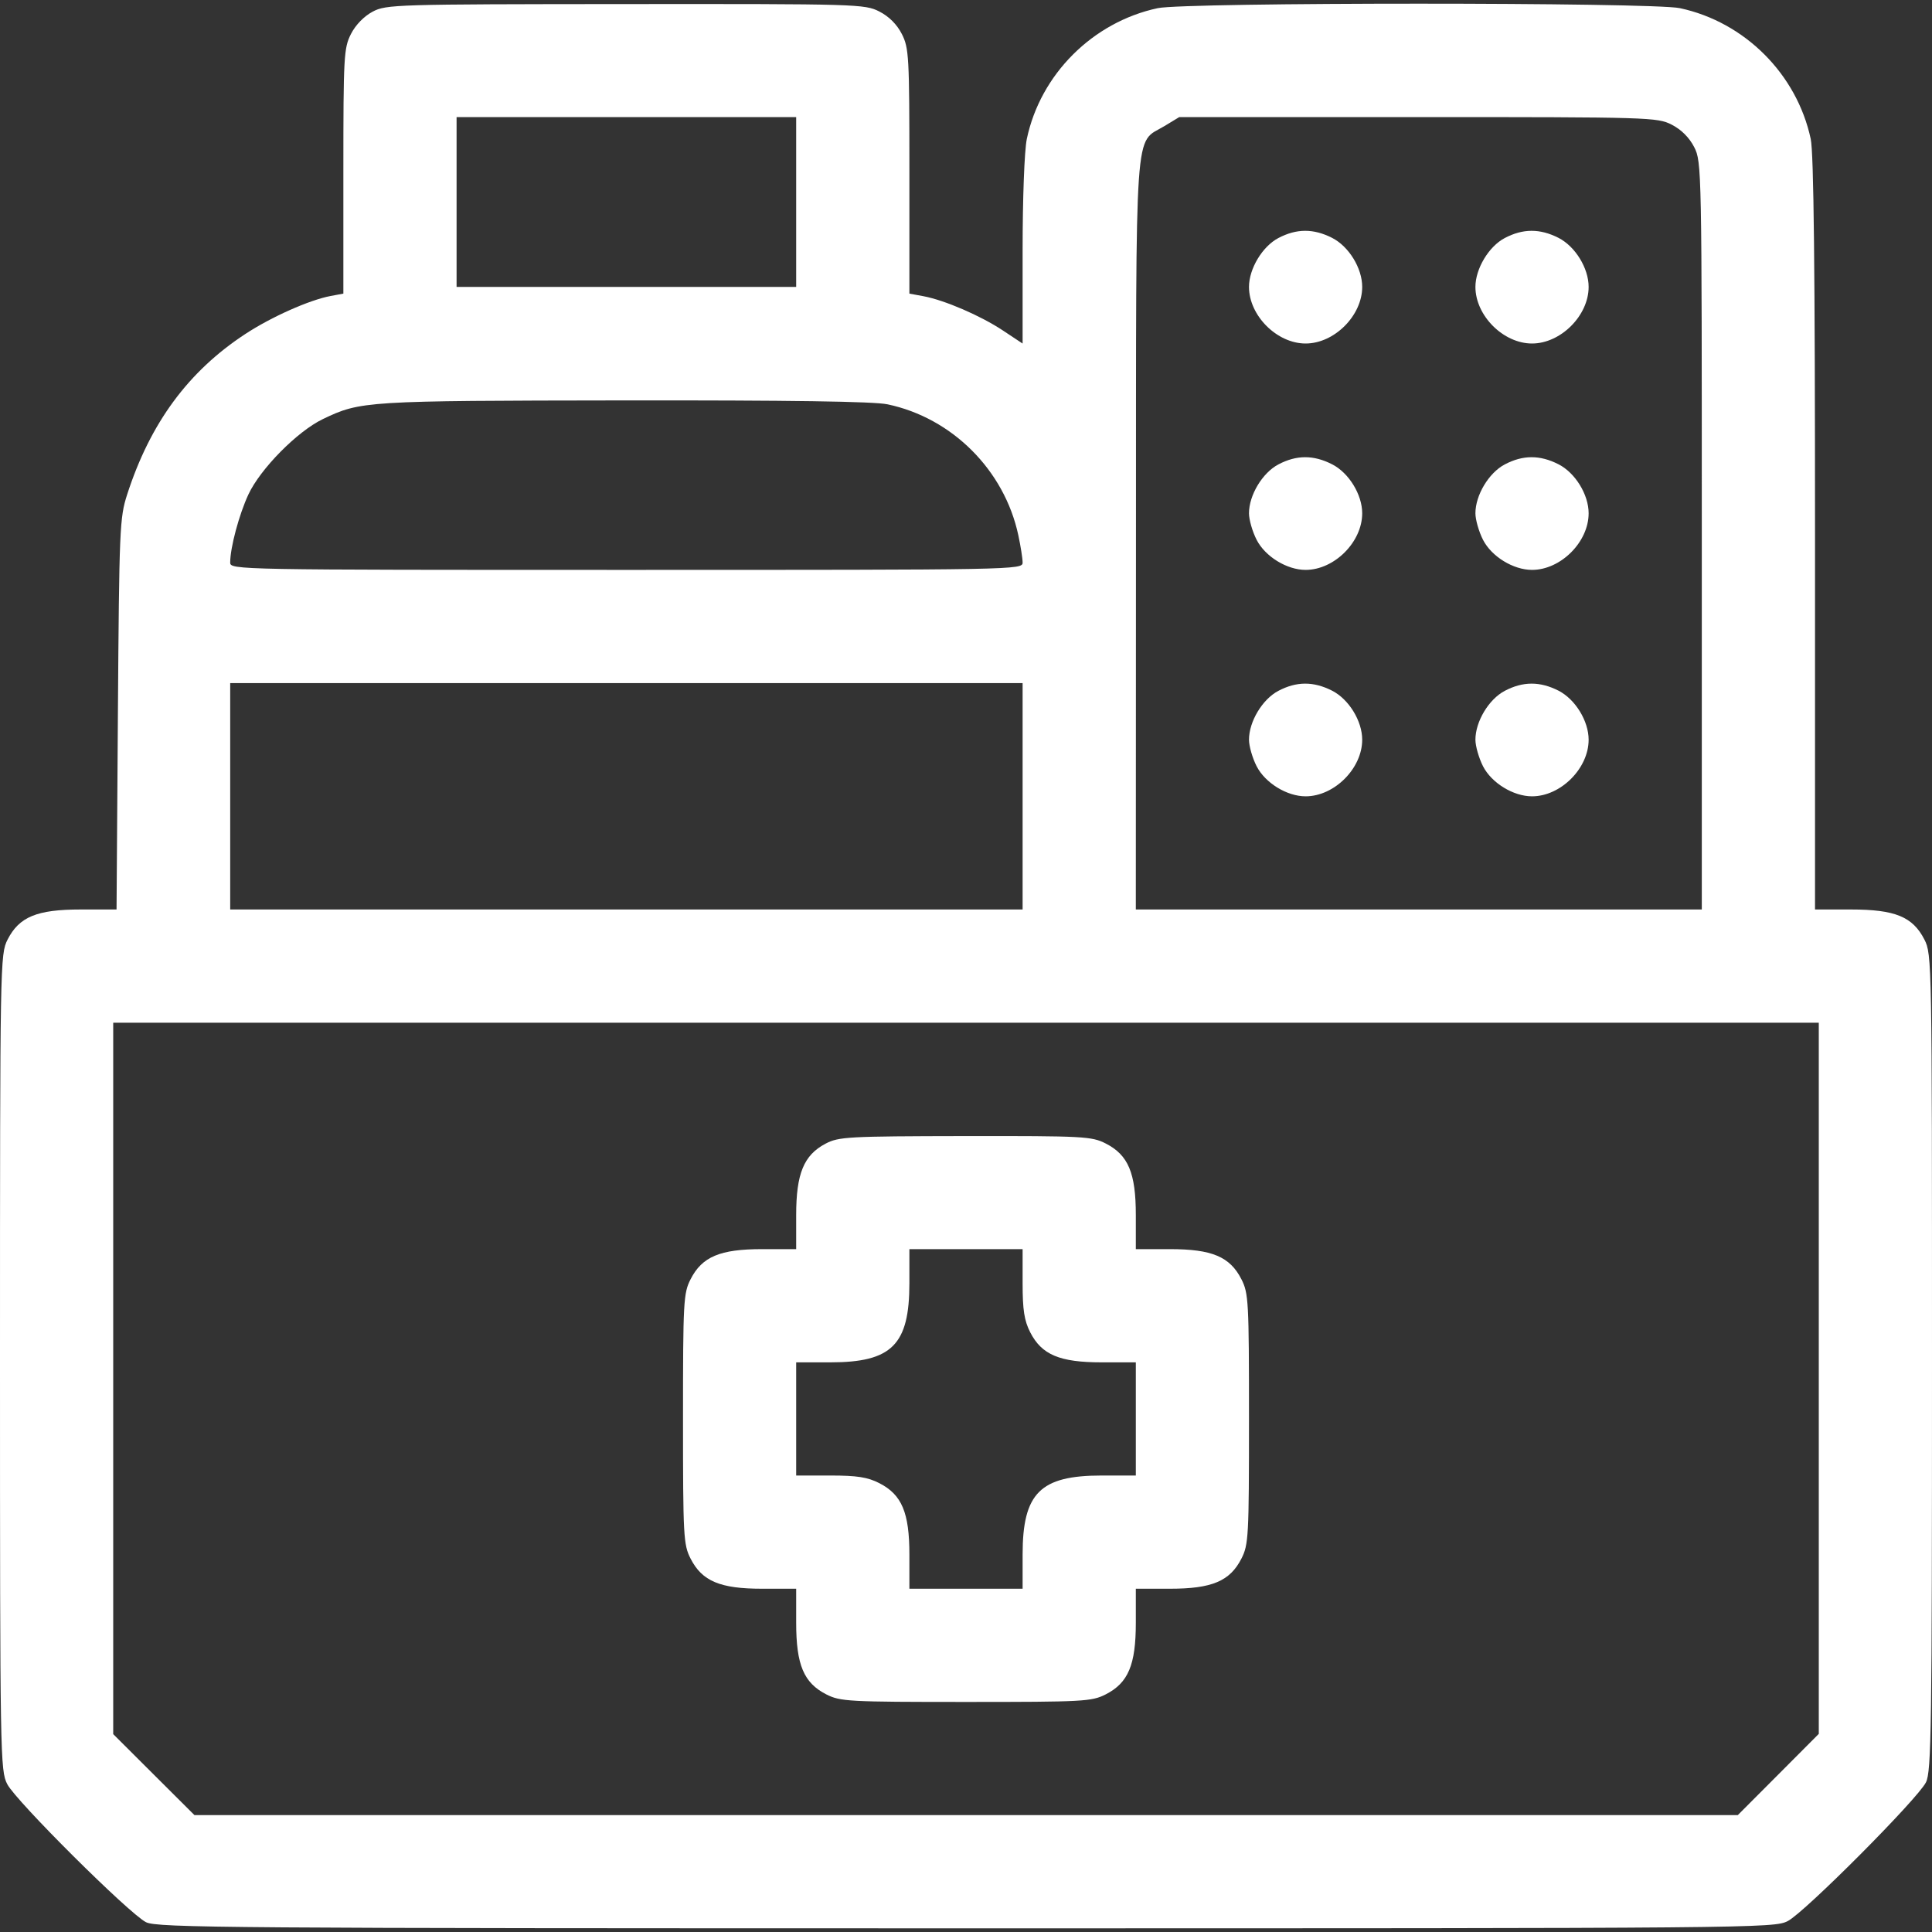 <svg width="40" height="40" viewBox="0 0 40 40" fill="none" xmlns="http://www.w3.org/2000/svg">
<rect x="0" y="0" width="40" height="40" fill="#333333" stroke="none"/>
<path fill-rule="evenodd" clip-rule="evenodd" d="M7.716 0.241C7.537 0.336 7.362 0.515 7.266 0.704C7.119 0.993 7.109 1.161 7.109 3.545V6.079L6.845 6.128C6.405 6.211 5.618 6.561 5.079 6.915C3.898 7.689 3.11 8.759 2.633 10.237C2.477 10.72 2.468 10.937 2.441 14.787L2.413 18.83H1.672C0.764 18.83 0.398 18.981 0.157 19.453C0.003 19.757 0 19.897 0 28.205C0 36.376 0.005 36.658 0.15 36.939C0.332 37.291 2.673 39.62 3.023 39.797C3.252 39.913 4.728 39.924 19.999 39.924C36.37 39.924 36.731 39.921 37.015 39.773C37.37 39.588 39.702 37.246 39.875 36.901C39.987 36.676 40 35.789 40 28.206C40 19.897 39.998 19.757 39.843 19.453C39.601 18.98 39.236 18.83 38.323 18.83H37.578V11.061C37.578 5.564 37.552 3.17 37.489 2.877C37.202 1.535 36.123 0.456 34.781 0.169C34.203 0.045 24.547 0.045 23.969 0.169C22.623 0.457 21.54 1.539 21.259 2.877C21.209 3.117 21.172 4.097 21.172 5.202V7.113L20.762 6.841C20.3 6.535 19.56 6.216 19.121 6.133L18.828 6.079V3.545C18.828 1.16 18.819 0.994 18.671 0.703C18.57 0.505 18.404 0.339 18.205 0.238C17.905 0.085 17.757 0.08 12.952 0.084C8.184 0.087 7.997 0.093 7.716 0.241ZM16.484 4.182V5.94H12.969H9.453V4.182V2.424H12.969H16.484V4.182ZM34.611 2.581C34.81 2.683 34.976 2.849 35.077 3.047C35.232 3.35 35.234 3.492 35.234 11.093V18.83H29.375H23.516L23.519 11.076C23.523 2.361 23.479 2.991 24.109 2.61L24.414 2.425L29.359 2.424C34.16 2.424 34.312 2.429 34.611 2.581ZM26.466 4.929C26.136 5.103 25.859 5.564 25.859 5.94C25.859 6.534 26.437 7.112 27.031 7.112C27.626 7.112 28.203 6.534 28.203 5.94C28.203 5.552 27.927 5.102 27.58 4.925C27.195 4.729 26.843 4.73 26.466 4.929ZM31.153 4.929C30.823 5.103 30.547 5.564 30.547 5.94C30.547 6.534 31.124 7.112 31.719 7.112C32.313 7.112 32.891 6.534 32.891 5.94C32.891 5.552 32.614 5.102 32.268 4.925C31.883 4.729 31.53 4.73 31.153 4.929ZM18.375 8.371C19.713 8.652 20.795 9.735 21.083 11.08C21.132 11.308 21.172 11.563 21.172 11.647C21.172 11.797 21.051 11.799 12.969 11.799C4.887 11.799 4.766 11.797 4.766 11.647C4.766 11.337 4.949 10.654 5.143 10.237C5.391 9.705 6.158 8.929 6.684 8.677C7.468 8.302 7.546 8.297 12.906 8.29C16.348 8.286 18.093 8.311 18.375 8.371ZM26.466 9.616C26.136 9.791 25.859 10.252 25.859 10.627C25.859 10.76 25.93 11.007 26.017 11.176C26.194 11.523 26.644 11.799 27.031 11.799C27.626 11.799 28.203 11.222 28.203 10.627C28.203 10.24 27.927 9.789 27.58 9.613C27.195 9.416 26.843 9.417 26.466 9.616ZM31.153 9.616C30.823 9.791 30.547 10.252 30.547 10.627C30.547 10.76 30.618 11.007 30.704 11.176C30.881 11.523 31.331 11.799 31.719 11.799C32.313 11.799 32.891 11.222 32.891 10.627C32.891 10.24 32.614 9.789 32.268 9.613C31.883 9.416 31.53 9.417 31.153 9.616ZM21.172 16.487V18.83H12.969H4.766V16.487V14.143H12.969H21.172V16.487ZM26.466 14.304C26.136 14.478 25.859 14.939 25.859 15.315C25.859 15.447 25.93 15.694 26.017 15.864C26.194 16.21 26.644 16.487 27.031 16.487C27.626 16.487 28.203 15.909 28.203 15.315C28.203 14.927 27.927 14.477 27.58 14.3C27.195 14.104 26.843 14.105 26.466 14.304ZM31.153 14.304C30.823 14.478 30.547 14.939 30.547 15.315C30.547 15.447 30.618 15.694 30.704 15.864C30.881 16.21 31.331 16.487 31.719 16.487C32.313 16.487 32.891 15.909 32.891 15.315C32.891 14.927 32.614 14.477 32.268 14.3C31.883 14.104 31.53 14.105 31.153 14.304ZM37.656 28.536V35.898L36.818 36.739L35.979 37.58H20.003H4.026L3.185 36.742L2.344 35.903V28.539V21.174H20H37.656V28.536Z" fill="white"/>
<path fill-rule="evenodd" clip-rule="evenodd" d="M17.091 23.679C16.642 23.916 16.484 24.299 16.484 25.156V25.862H15.778C14.908 25.862 14.536 26.018 14.298 26.485C14.15 26.775 14.141 26.942 14.141 29.377C14.141 31.813 14.15 31.98 14.298 32.27C14.536 32.736 14.908 32.893 15.778 32.893H16.484V33.599C16.484 34.469 16.641 34.842 17.107 35.08C17.398 35.228 17.564 35.237 20 35.237C22.436 35.237 22.602 35.228 22.893 35.08C23.359 34.842 23.516 34.469 23.516 33.599V32.893H24.222C25.092 32.893 25.464 32.736 25.702 32.27C25.85 31.98 25.859 31.813 25.859 29.377C25.859 26.942 25.85 26.775 25.702 26.485C25.464 26.018 25.092 25.862 24.222 25.862H23.516V25.156C23.516 24.285 23.359 23.913 22.893 23.675C22.602 23.527 22.44 23.518 19.984 23.521C17.549 23.525 17.364 23.535 17.091 23.679ZM21.172 26.568C21.172 27.122 21.206 27.341 21.329 27.583C21.567 28.049 21.939 28.206 22.809 28.206H23.516V29.377V30.549H22.809C21.535 30.549 21.172 30.913 21.172 32.187V32.893H20H18.828V32.187C18.828 31.317 18.672 30.945 18.205 30.707C17.963 30.583 17.744 30.549 17.191 30.549H16.484V29.377V28.206H17.191C18.465 28.206 18.828 27.842 18.828 26.568V25.862H20H21.172V26.568Z" fill="white"/>
</svg>
